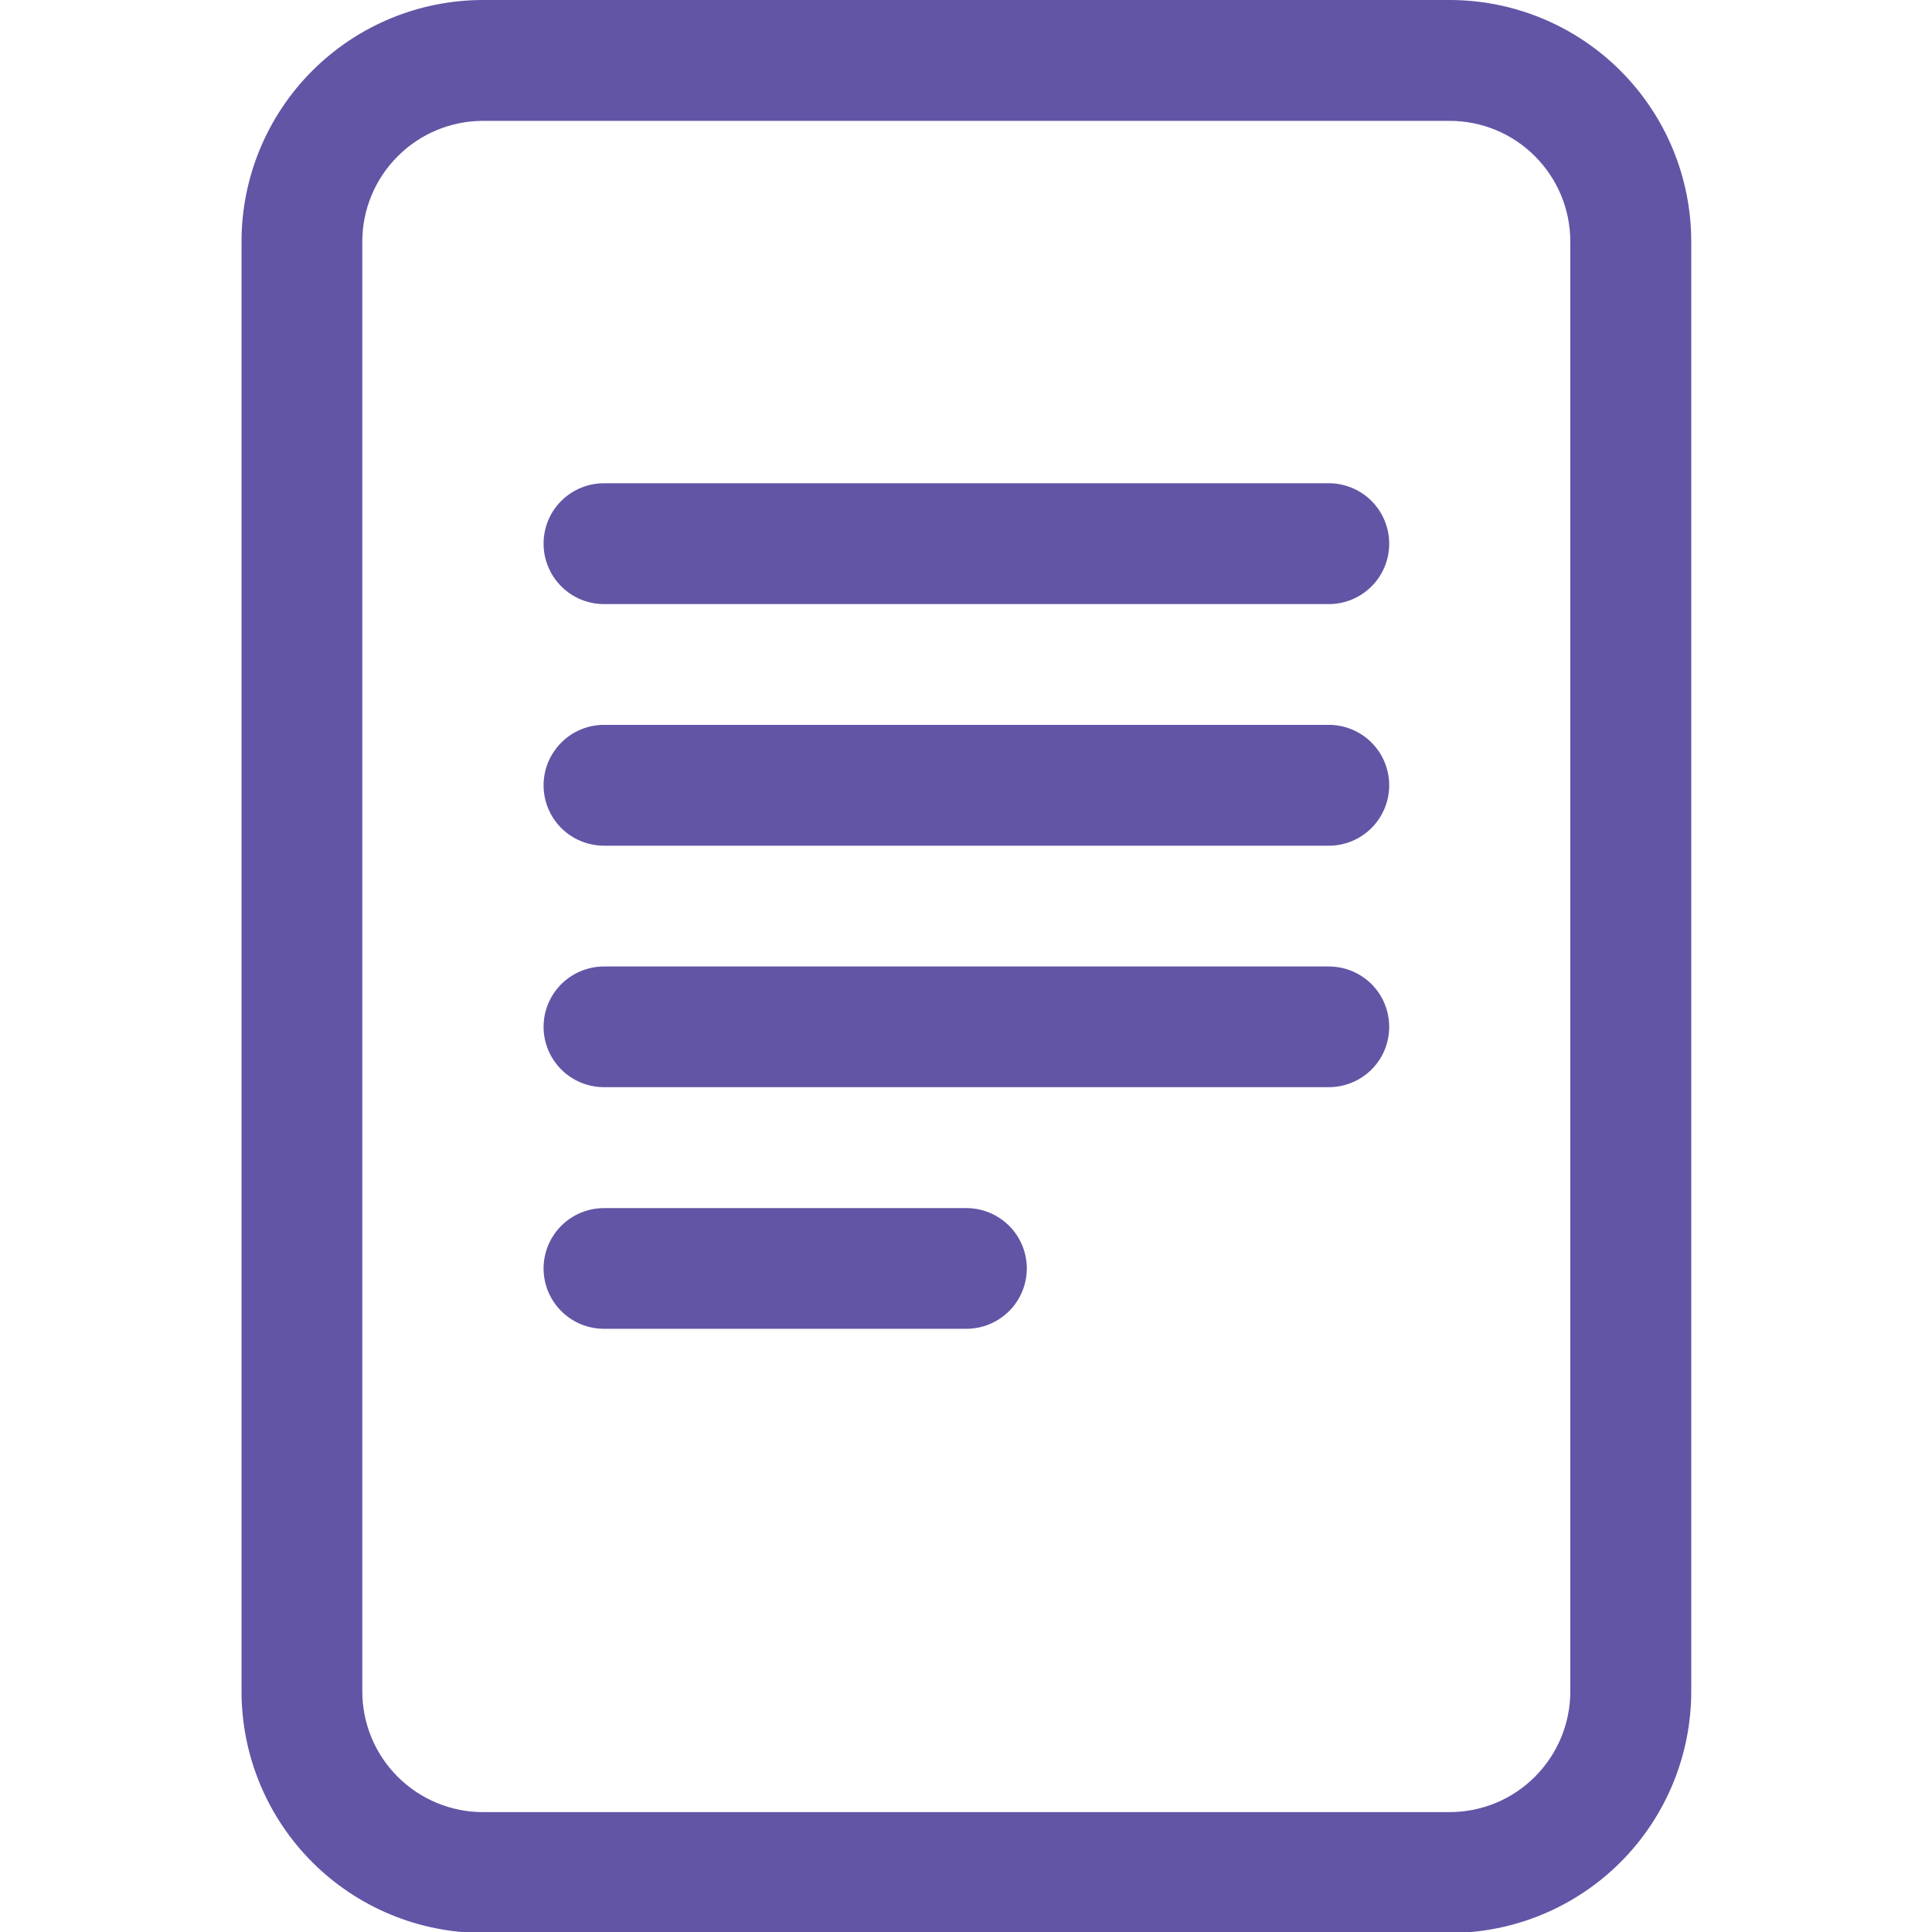 <?xml version="1.0" encoding="UTF-8" standalone="no"?>
<svg
   xmlns:dc="http://purl.org/dc/elements/1.1/"
   xmlns:cc="http://creativecommons.org/ns#"
   xmlns:rdf="http://www.w3.org/1999/02/22-rdf-syntax-ns#"
   xmlns:svg="http://www.w3.org/2000/svg"
   xmlns="http://www.w3.org/2000/svg"
   xmlns:sodipodi="http://sodipodi.sourceforge.net/DTD/sodipodi-0.dtd"
   xmlns:inkscape="http://www.inkscape.org/namespaces/inkscape"
   width="20"
   height="20"
   viewBox="0 0 20 20"
   version="1.1"
   id="svg6"
   sodipodi:docname="Dokument icon.svg"
   style="fill:none"
   inkscape:version="0.92.5 (2060ec1f9f, 2020-04-08)">
  <defs
     id="defs10" />
  <sodipodi:namedview
     pagecolor="#ffffff"
     bordercolor="#666666"
     borderopacity="1"
     objecttolerance="10"
     gridtolerance="10"
     guidetolerance="10"
     inkscape:pageopacity="0"
     inkscape:pageshadow="2"
     inkscape:window-width="1554"
     inkscape:window-height="812"
     id="namedview8"
     showgrid="false"
     inkscape:zoom="10.26087"
     inkscape:cx="10"
     inkscape:cy="10"
     inkscape:window-x="72"
     inkscape:window-y="27"
     inkscape:window-maximized="0"
     inkscape:current-layer="svg6" />
  <g
     id="g824"
     transform="matrix(0.87,0,0,0.87,1.739,2.3841858e-7)">
    <path
       id="path2"
       d="M 5.188,5.75 C 4.997,5.75 4.814,5.826 4.679,5.961 4.544,6.095 4.469,6.278 4.469,6.469 c 0,0.191 0.076,0.373 0.211,0.508 C 4.814,7.112 4.997,7.188 5.188,7.188 h 8.625 c 0.191,0 0.373,-0.076 0.508,-0.211 0.135,-0.135 0.21,-0.318 0.21,-0.508 0,-0.191 -0.076,-0.373 -0.21,-0.508 C 14.186,5.826 14.003,5.75 13.812,5.75 Z M 4.469,9.344 c 0,-0.191 0.076,-0.373 0.211,-0.508 C 4.814,8.701 4.997,8.625 5.188,8.625 h 8.625 c 0.191,0 0.373,0.076 0.508,0.211 0.135,0.135 0.21,0.318 0.21,0.508 0,0.191 -0.076,0.373 -0.21,0.508 -0.135,0.135 -0.318,0.211 -0.508,0.211 H 5.188 C 4.997,10.062 4.814,9.987 4.679,9.852 4.544,9.717 4.469,9.534 4.469,9.344 Z M 5.188,11.5 c -0.191,0 -0.373,0.076 -0.508,0.21 -0.135,0.135 -0.211,0.318 -0.211,0.508 0,0.191 0.076,0.373 0.211,0.508 0.135,0.135 0.318,0.21 0.508,0.21 h 8.625 c 0.191,0 0.373,-0.076 0.508,-0.21 0.135,-0.135 0.21,-0.318 0.21,-0.508 0,-0.191 -0.076,-0.373 -0.21,-0.508 C 14.186,11.576 14.003,11.5 13.812,11.5 Z m 0,2.875 c -0.191,0 -0.373,0.076 -0.508,0.21 -0.135,0.135 -0.211,0.318 -0.211,0.508 0,0.191 0.076,0.373 0.211,0.508 0.135,0.135 0.318,0.21 0.508,0.21 H 9.5 c 0.191,0 0.373,-0.076 0.508,-0.21 0.135,-0.135 0.211,-0.318 0.211,-0.508 0,-0.191 -0.076,-0.373 -0.211,-0.508 C 9.873,14.451 9.691,14.375 9.5,14.375 Z"
       inkscape:connector-curvature="0"
       style="fill:#6255a5" />
    <path
       id="path4"
       d="M 0.875,2.875 C 0.875,2.112 1.178,1.381 1.717,0.842 2.256,0.303 2.987,0 3.75,0 h 11.5 c 0.762,0 1.494,0.303 2.033,0.842 C 17.822,1.381 18.125,2.112 18.125,2.875 v 17.25 c 0,0.762 -0.303,1.494 -0.842,2.033 C 16.744,22.697 16.012,23 15.25,23 H 3.75 C 2.987,23 2.256,22.697 1.717,22.158 1.178,21.619 0.875,20.887 0.875,20.125 Z M 15.25,1.438 H 3.75 C 3.369,1.438 3.003,1.589 2.734,1.859 2.464,2.128 2.312,2.494 2.312,2.875 v 17.25 c 0,0.381 0.151,0.747 0.421,1.016 0.27,0.27 0.635,0.421 1.016,0.421 h 11.5 c 0.381,0 0.747,-0.151 1.016,-0.421 0.27,-0.27 0.421,-0.635 0.421,-1.016 V 2.875 c 0,-0.381 -0.151,-0.747 -0.421,-1.016 C 15.997,1.589 15.631,1.438 15.25,1.438 Z"
       inkscape:connector-curvature="0"
       style="fill:#6255a5" />
  </g>
</svg>
